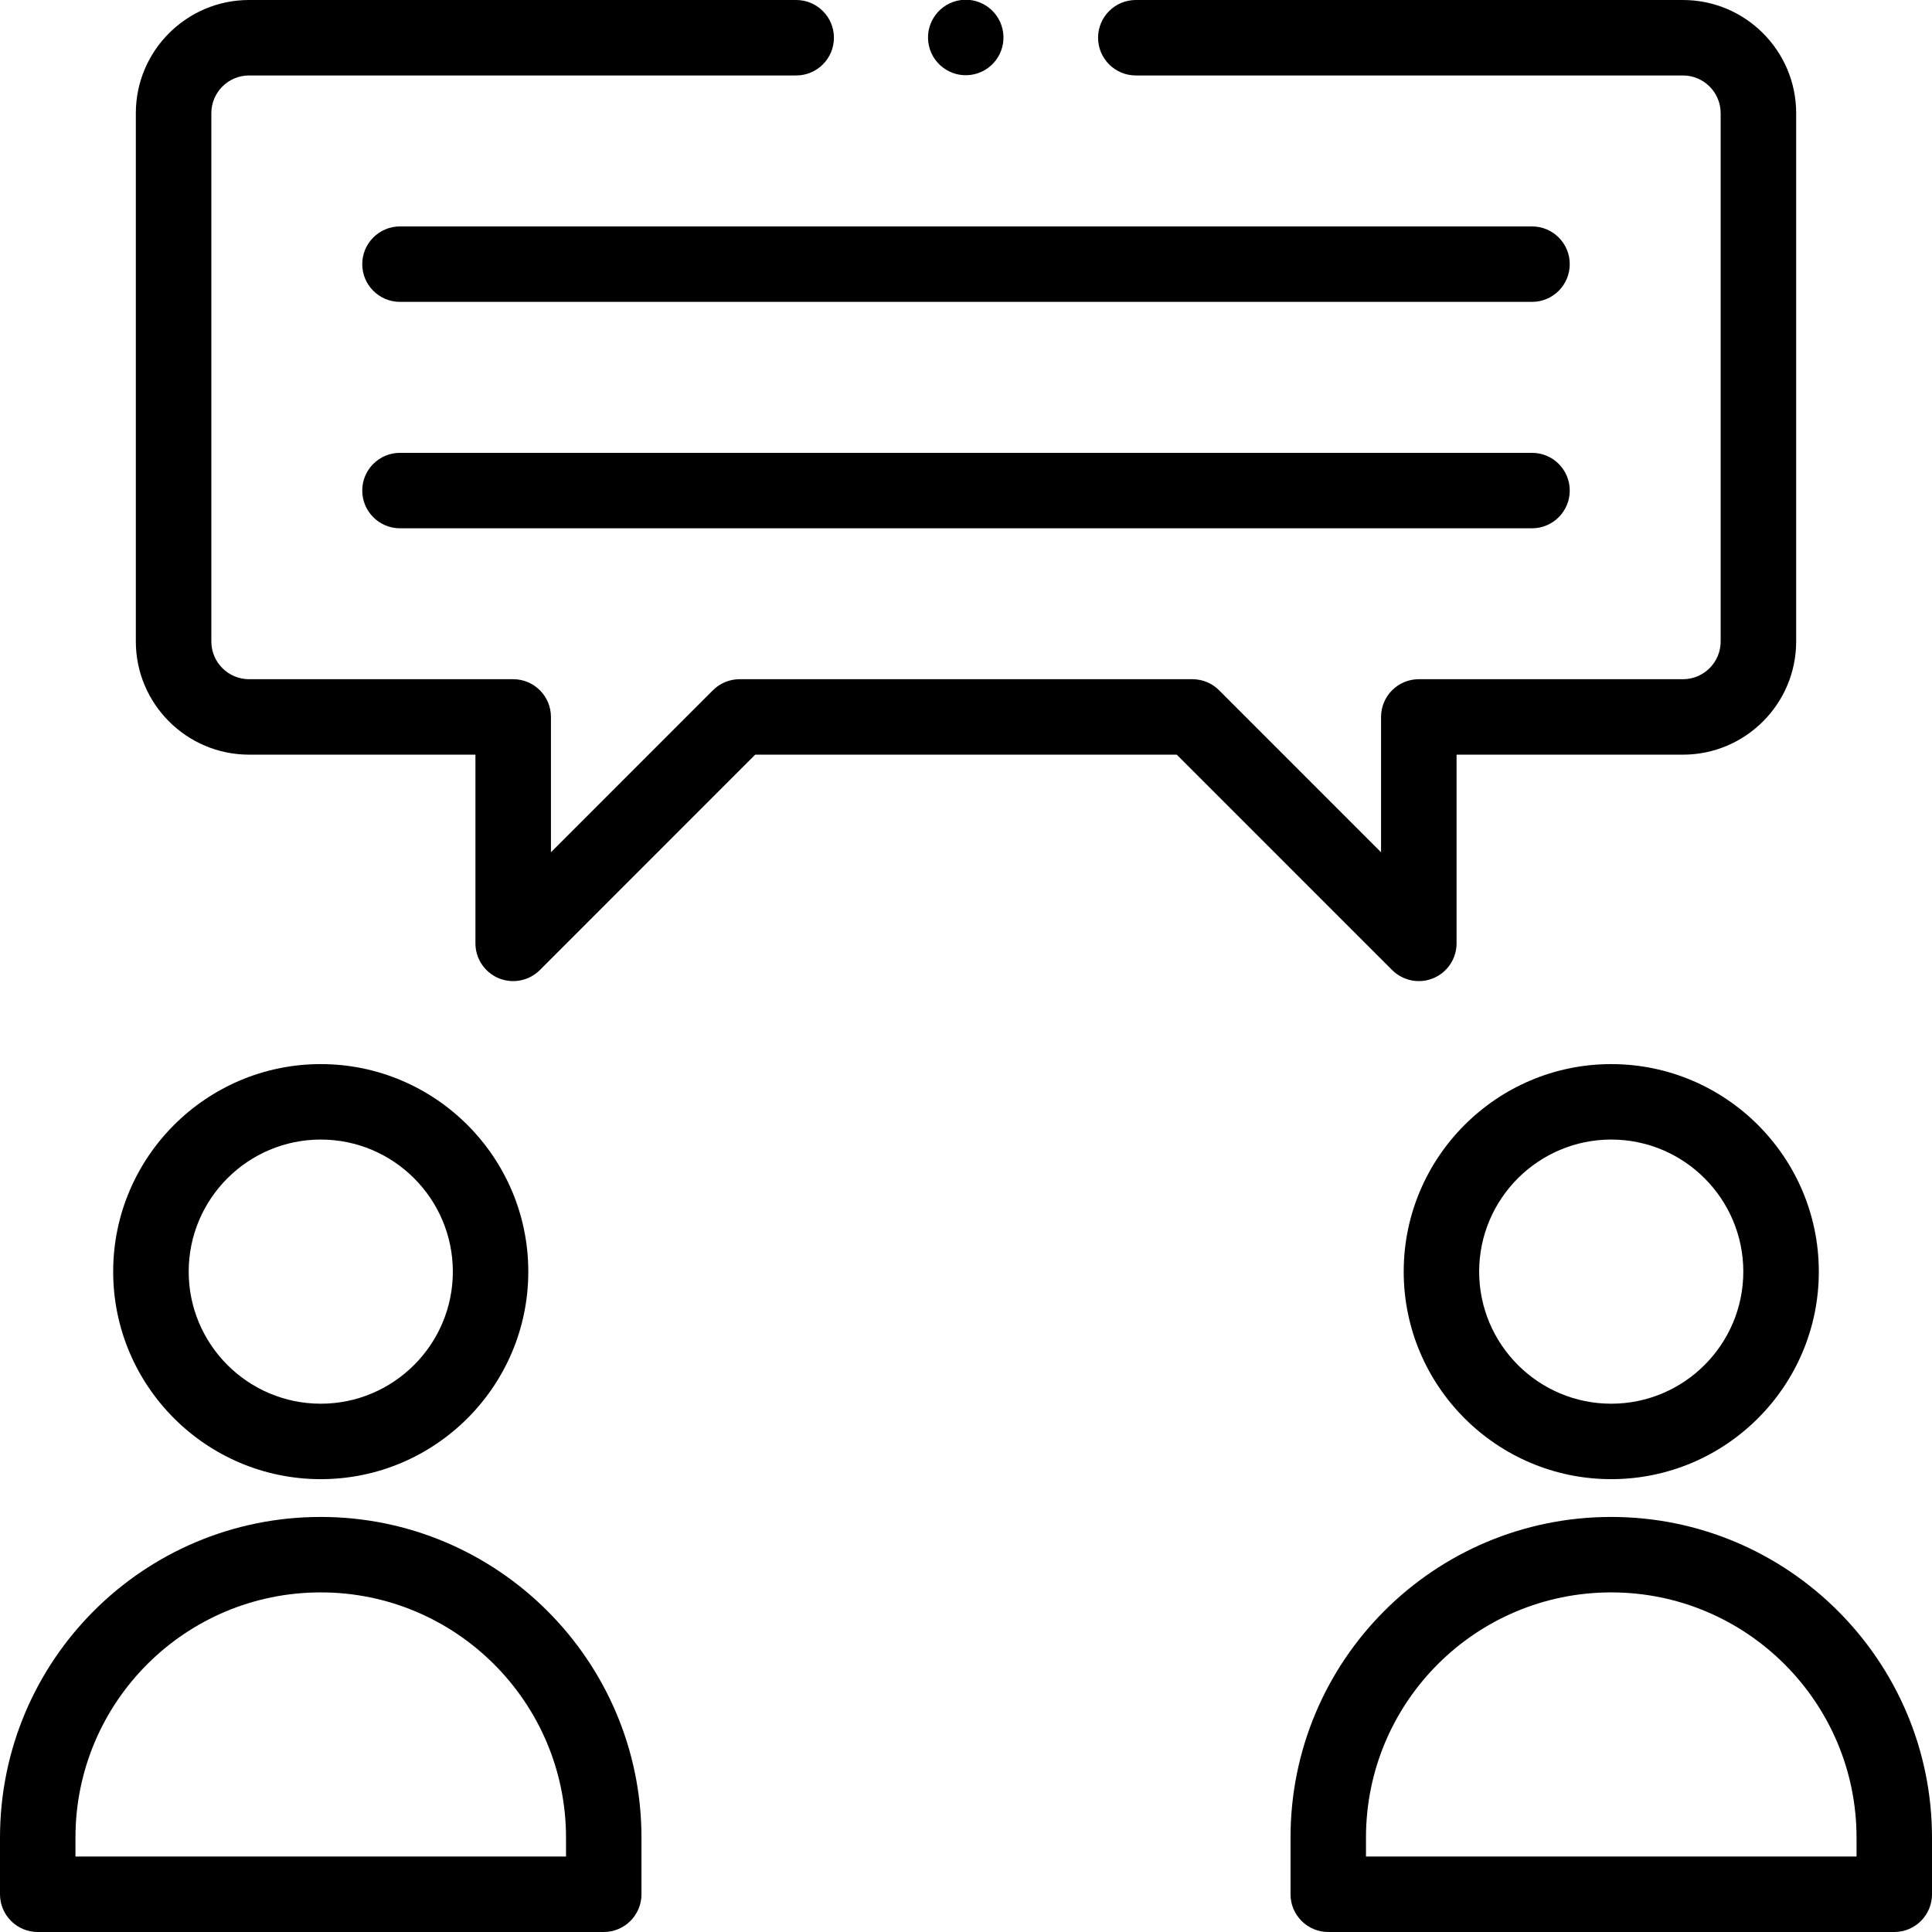 <svg width="36" height="36" viewBox="0 0 36 36" fill="none" xmlns="http://www.w3.org/2000/svg">
<g clip-path="url(#clip0_292_358)">
<path d="M5.977 27.562C8.109 27.562 9.844 25.828 9.844 23.695C9.844 21.563 8.109 19.828 5.977 19.828C3.844 19.828 2.109 21.563 2.109 23.695C2.109 25.828 3.844 27.562 5.977 27.562ZM5.977 21.234C7.334 21.234 8.438 22.338 8.438 23.695C8.438 25.052 7.334 26.156 5.977 26.156C4.62 26.156 3.516 25.052 3.516 23.695C3.516 22.338 4.62 21.234 5.977 21.234Z" fill="black"/>
<path d="M0.703 36H11.25C11.638 36 11.953 35.685 11.953 35.297V34.242C11.953 30.947 9.272 28.266 5.977 28.266C2.674 28.266 0 30.939 0 34.242V35.297C0 35.685 0.315 36 0.703 36ZM1.406 34.242C1.406 31.717 3.451 29.672 5.977 29.672C8.497 29.672 10.547 31.722 10.547 34.242V34.594H1.406V34.242Z" fill="black"/>
<path d="M30.023 19.828C27.891 19.828 26.156 21.563 26.156 23.695C26.156 25.828 27.891 27.562 30.023 27.562C32.156 27.562 33.891 25.828 33.891 23.695C33.891 21.563 32.156 19.828 30.023 19.828ZM30.023 26.156C28.666 26.156 27.562 25.052 27.562 23.695C27.562 22.338 28.666 21.234 30.023 21.234C31.38 21.234 32.484 22.338 32.484 23.695C32.484 25.052 31.38 26.156 30.023 26.156Z" fill="black"/>
<path d="M30.023 28.266C26.721 28.266 24.047 30.939 24.047 34.242V35.297C24.047 35.685 24.362 36 24.75 36H35.297C35.685 36 36 35.685 36 35.297V34.242C36 30.947 33.319 28.266 30.023 28.266ZM34.594 34.594H25.453V34.242C25.453 31.717 27.498 29.672 30.023 29.672C32.544 29.672 34.594 31.722 34.594 34.242V34.594Z" fill="black"/>
<path d="M6.75 4.922C6.75 5.31 7.065 5.625 7.453 5.625H28.547C28.935 5.625 29.25 5.31 29.25 4.922C29.25 4.534 28.935 4.219 28.547 4.219H7.453C7.065 4.219 6.75 4.534 6.75 4.922Z" fill="black"/>
<path d="M28.547 8.438H7.453C7.065 8.438 6.75 8.752 6.75 9.141C6.75 9.529 7.065 9.844 7.453 9.844H28.547C28.935 9.844 29.25 9.529 29.25 9.141C29.25 8.752 28.935 8.438 28.547 8.438Z" fill="black"/>
<path d="M18.157 1.383C18.535 1.293 18.769 0.915 18.679 0.537C18.59 0.159 18.211 -0.075 17.834 0.014C17.456 0.104 17.222 0.482 17.311 0.86C17.4 1.238 17.779 1.472 18.157 1.383Z" fill="black"/>
<path d="M14.836 0H4.641C3.478 0 2.531 0.946 2.531 2.109V11.953C2.531 13.116 3.478 14.062 4.641 14.062H8.859V17.578C8.859 17.863 9.031 18.119 9.293 18.228C9.556 18.337 9.859 18.276 10.06 18.075L14.072 14.062H21.927L25.94 18.075C26.142 18.276 26.444 18.337 26.707 18.228C26.969 18.119 27.141 17.863 27.141 17.578V14.062H31.359C32.523 14.062 33.469 13.116 33.469 11.953V2.109C33.469 0.946 32.523 0 31.359 0H21.164C20.776 0 20.461 0.315 20.461 0.703C20.461 1.091 20.776 1.406 21.164 1.406H31.359C31.747 1.406 32.062 1.722 32.062 2.109V11.953C32.062 12.341 31.747 12.656 31.359 12.656H26.438C26.049 12.656 25.734 12.971 25.734 13.359V15.881L22.716 12.862C22.584 12.73 22.405 12.656 22.219 12.656H13.781C13.595 12.656 13.416 12.73 13.284 12.862L10.266 15.881V13.359C10.266 12.971 9.951 12.656 9.562 12.656H4.641C4.253 12.656 3.938 12.341 3.938 11.953V2.109C3.938 1.722 4.253 1.406 4.641 1.406H14.836C15.224 1.406 15.539 1.091 15.539 0.703C15.539 0.315 15.224 0 14.836 0Z" fill="black"/>
</g>
<defs>
<clipPath id="clip0_292_358">
<rect width="36" height="36" fill="white"/>
</clipPath>
</defs>
</svg>
